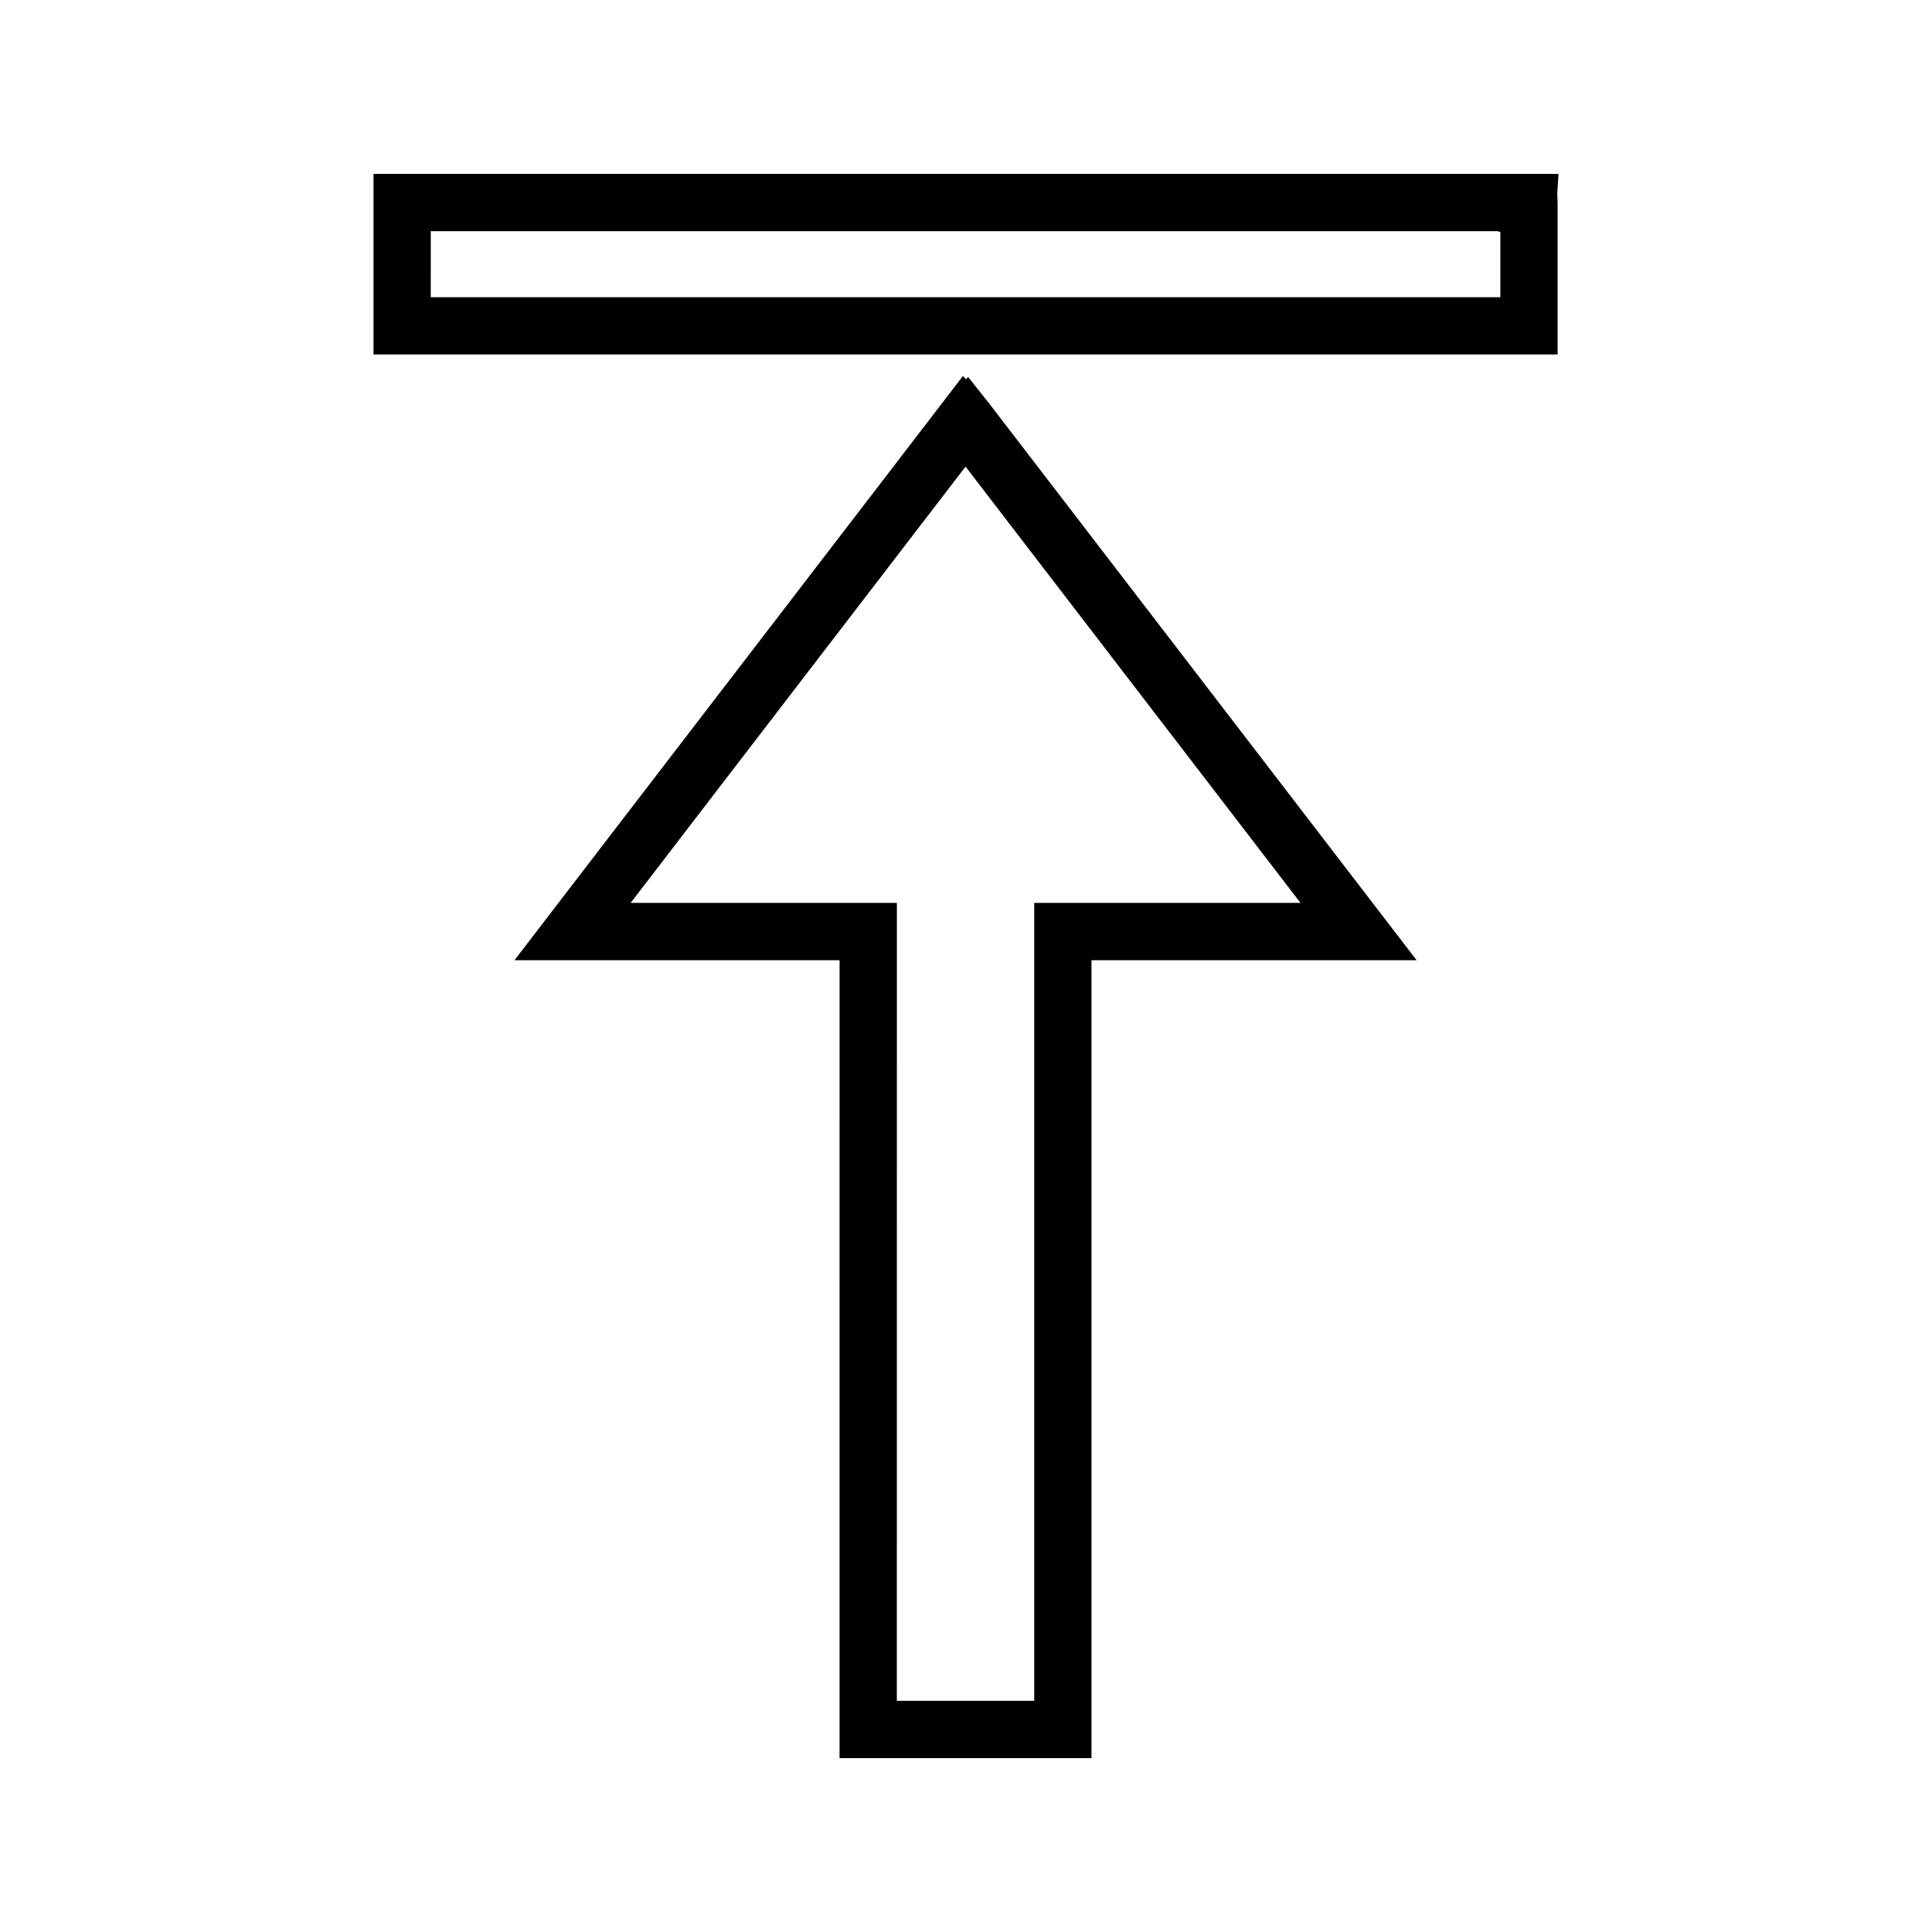 <?xml version="1.0" encoding="UTF-8"?>
<!-- Uploaded to: ICON Repo, www.iconrepo.com, Generator: ICON Repo Mixer Tools -->
<svg fill="#000000" width="800px" height="800px" version="1.1" viewBox="144 144 512 512" xmlns="http://www.w3.org/2000/svg">
 <g>
  <path d="m556.78 237.94v-40.113l-0.09-2.465 0.332-5.285h-314.04v47.863zm-298.62-32.68h282.97v0.164h0.473v17.344h-283.45z"/>
  <path d="m400.57 243.92-0.578 0.586-0.805-0.859-118.85 154.82h86.16l-0.008 211.46h66.766v-211.46h86.16l-113.41-147.72zm17.512 139.36v211.46h-36.41l0.012-211.46h-70.562l88.758-115.62 88.766 115.62z"/>
 </g>
</svg>
